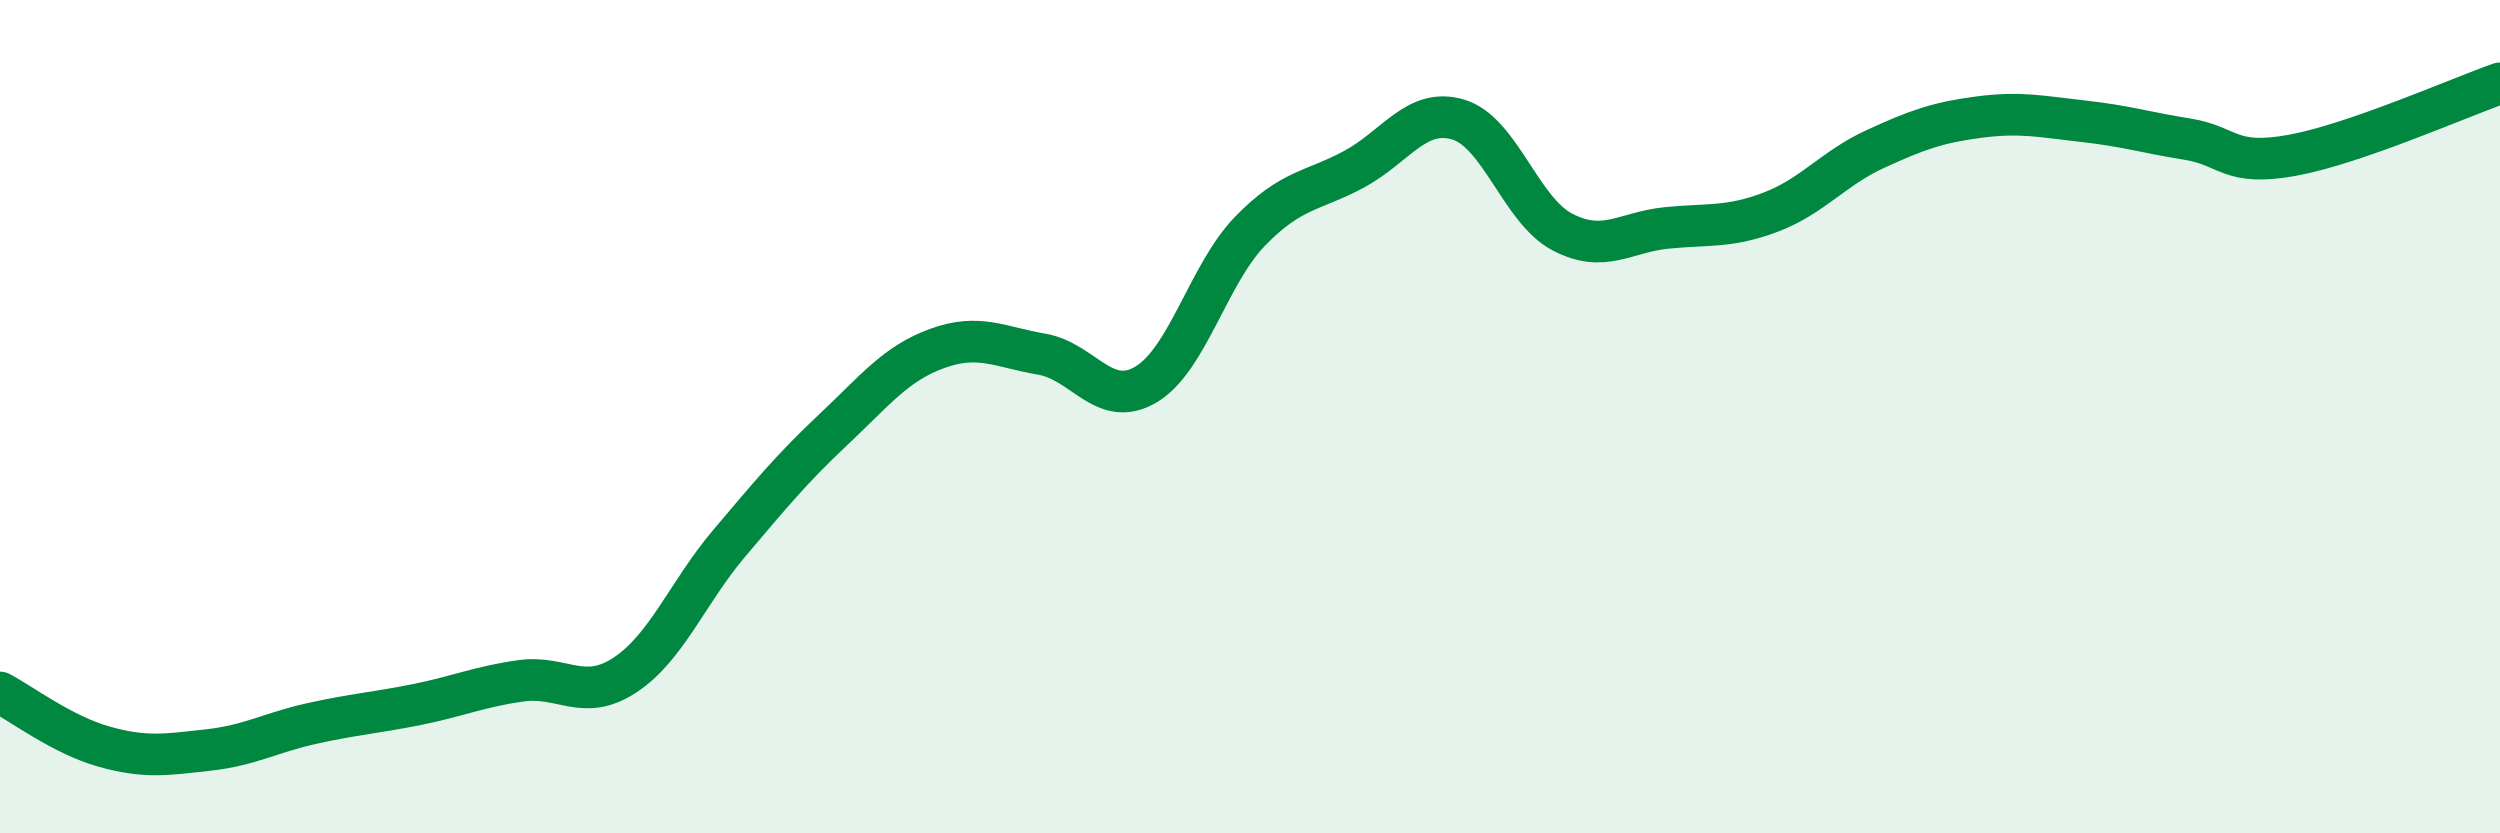
    <svg width="60" height="20" viewBox="0 0 60 20" xmlns="http://www.w3.org/2000/svg">
      <path
        d="M 0,16.62 C 0.5,16.88 1.5,17.64 2.5,17.92 C 3.5,18.2 4,18.11 5,18 C 6,17.89 6.5,17.58 7.5,17.36 C 8.5,17.14 9,17.11 10,16.91 C 11,16.71 11.5,16.48 12.5,16.34 C 13.5,16.2 14,16.86 15,16.2 C 16,15.54 16.5,14.22 17.5,13.04 C 18.5,11.86 19,11.25 20,10.31 C 21,9.37 21.5,8.72 22.5,8.36 C 23.5,8 24,8.33 25,8.5 C 26,8.67 26.5,9.82 27.5,9.23 C 28.5,8.64 29,6.58 30,5.55 C 31,4.52 31.5,4.6 32.5,4.06 C 33.5,3.52 34,2.57 35,2.87 C 36,3.17 36.5,5.05 37.5,5.57 C 38.5,6.09 39,5.57 40,5.47 C 41,5.37 41.5,5.47 42.5,5.09 C 43.5,4.71 44,4.04 45,3.58 C 46,3.12 46.5,2.94 47.5,2.81 C 48.5,2.68 49,2.8 50,2.91 C 51,3.02 51.5,3.18 52.5,3.34 C 53.5,3.5 53.5,4 55,3.73 C 56.5,3.46 59,2.35 60,2L60 20L0 20Z"
        fill="#008740"
        opacity="0.1"
        stroke-linecap="round"
        stroke-linejoin="round"
      />
      <path
        d="M 0,16.62 C 0.5,16.88 1.5,17.64 2.5,17.92 C 3.5,18.2 4,18.11 5,18 C 6,17.89 6.5,17.58 7.5,17.36 C 8.5,17.14 9,17.11 10,16.91 C 11,16.71 11.5,16.48 12.5,16.34 C 13.5,16.2 14,16.86 15,16.2 C 16,15.54 16.5,14.22 17.5,13.04 C 18.5,11.86 19,11.25 20,10.31 C 21,9.37 21.5,8.72 22.5,8.36 C 23.5,8 24,8.33 25,8.5 C 26,8.67 26.5,9.82 27.5,9.23 C 28.5,8.64 29,6.58 30,5.55 C 31,4.52 31.5,4.6 32.5,4.06 C 33.5,3.52 34,2.57 35,2.87 C 36,3.17 36.5,5.05 37.5,5.57 C 38.5,6.09 39,5.57 40,5.47 C 41,5.37 41.5,5.47 42.5,5.09 C 43.5,4.71 44,4.04 45,3.58 C 46,3.12 46.5,2.94 47.5,2.81 C 48.5,2.68 49,2.8 50,2.91 C 51,3.02 51.5,3.18 52.5,3.34 C 53.5,3.5 53.5,4 55,3.73 C 56.5,3.46 59,2.35 60,2"
        stroke="#008740"
        stroke-width="1"
        fill="none"
        stroke-linecap="round"
        stroke-linejoin="round"
      />
    </svg>
  